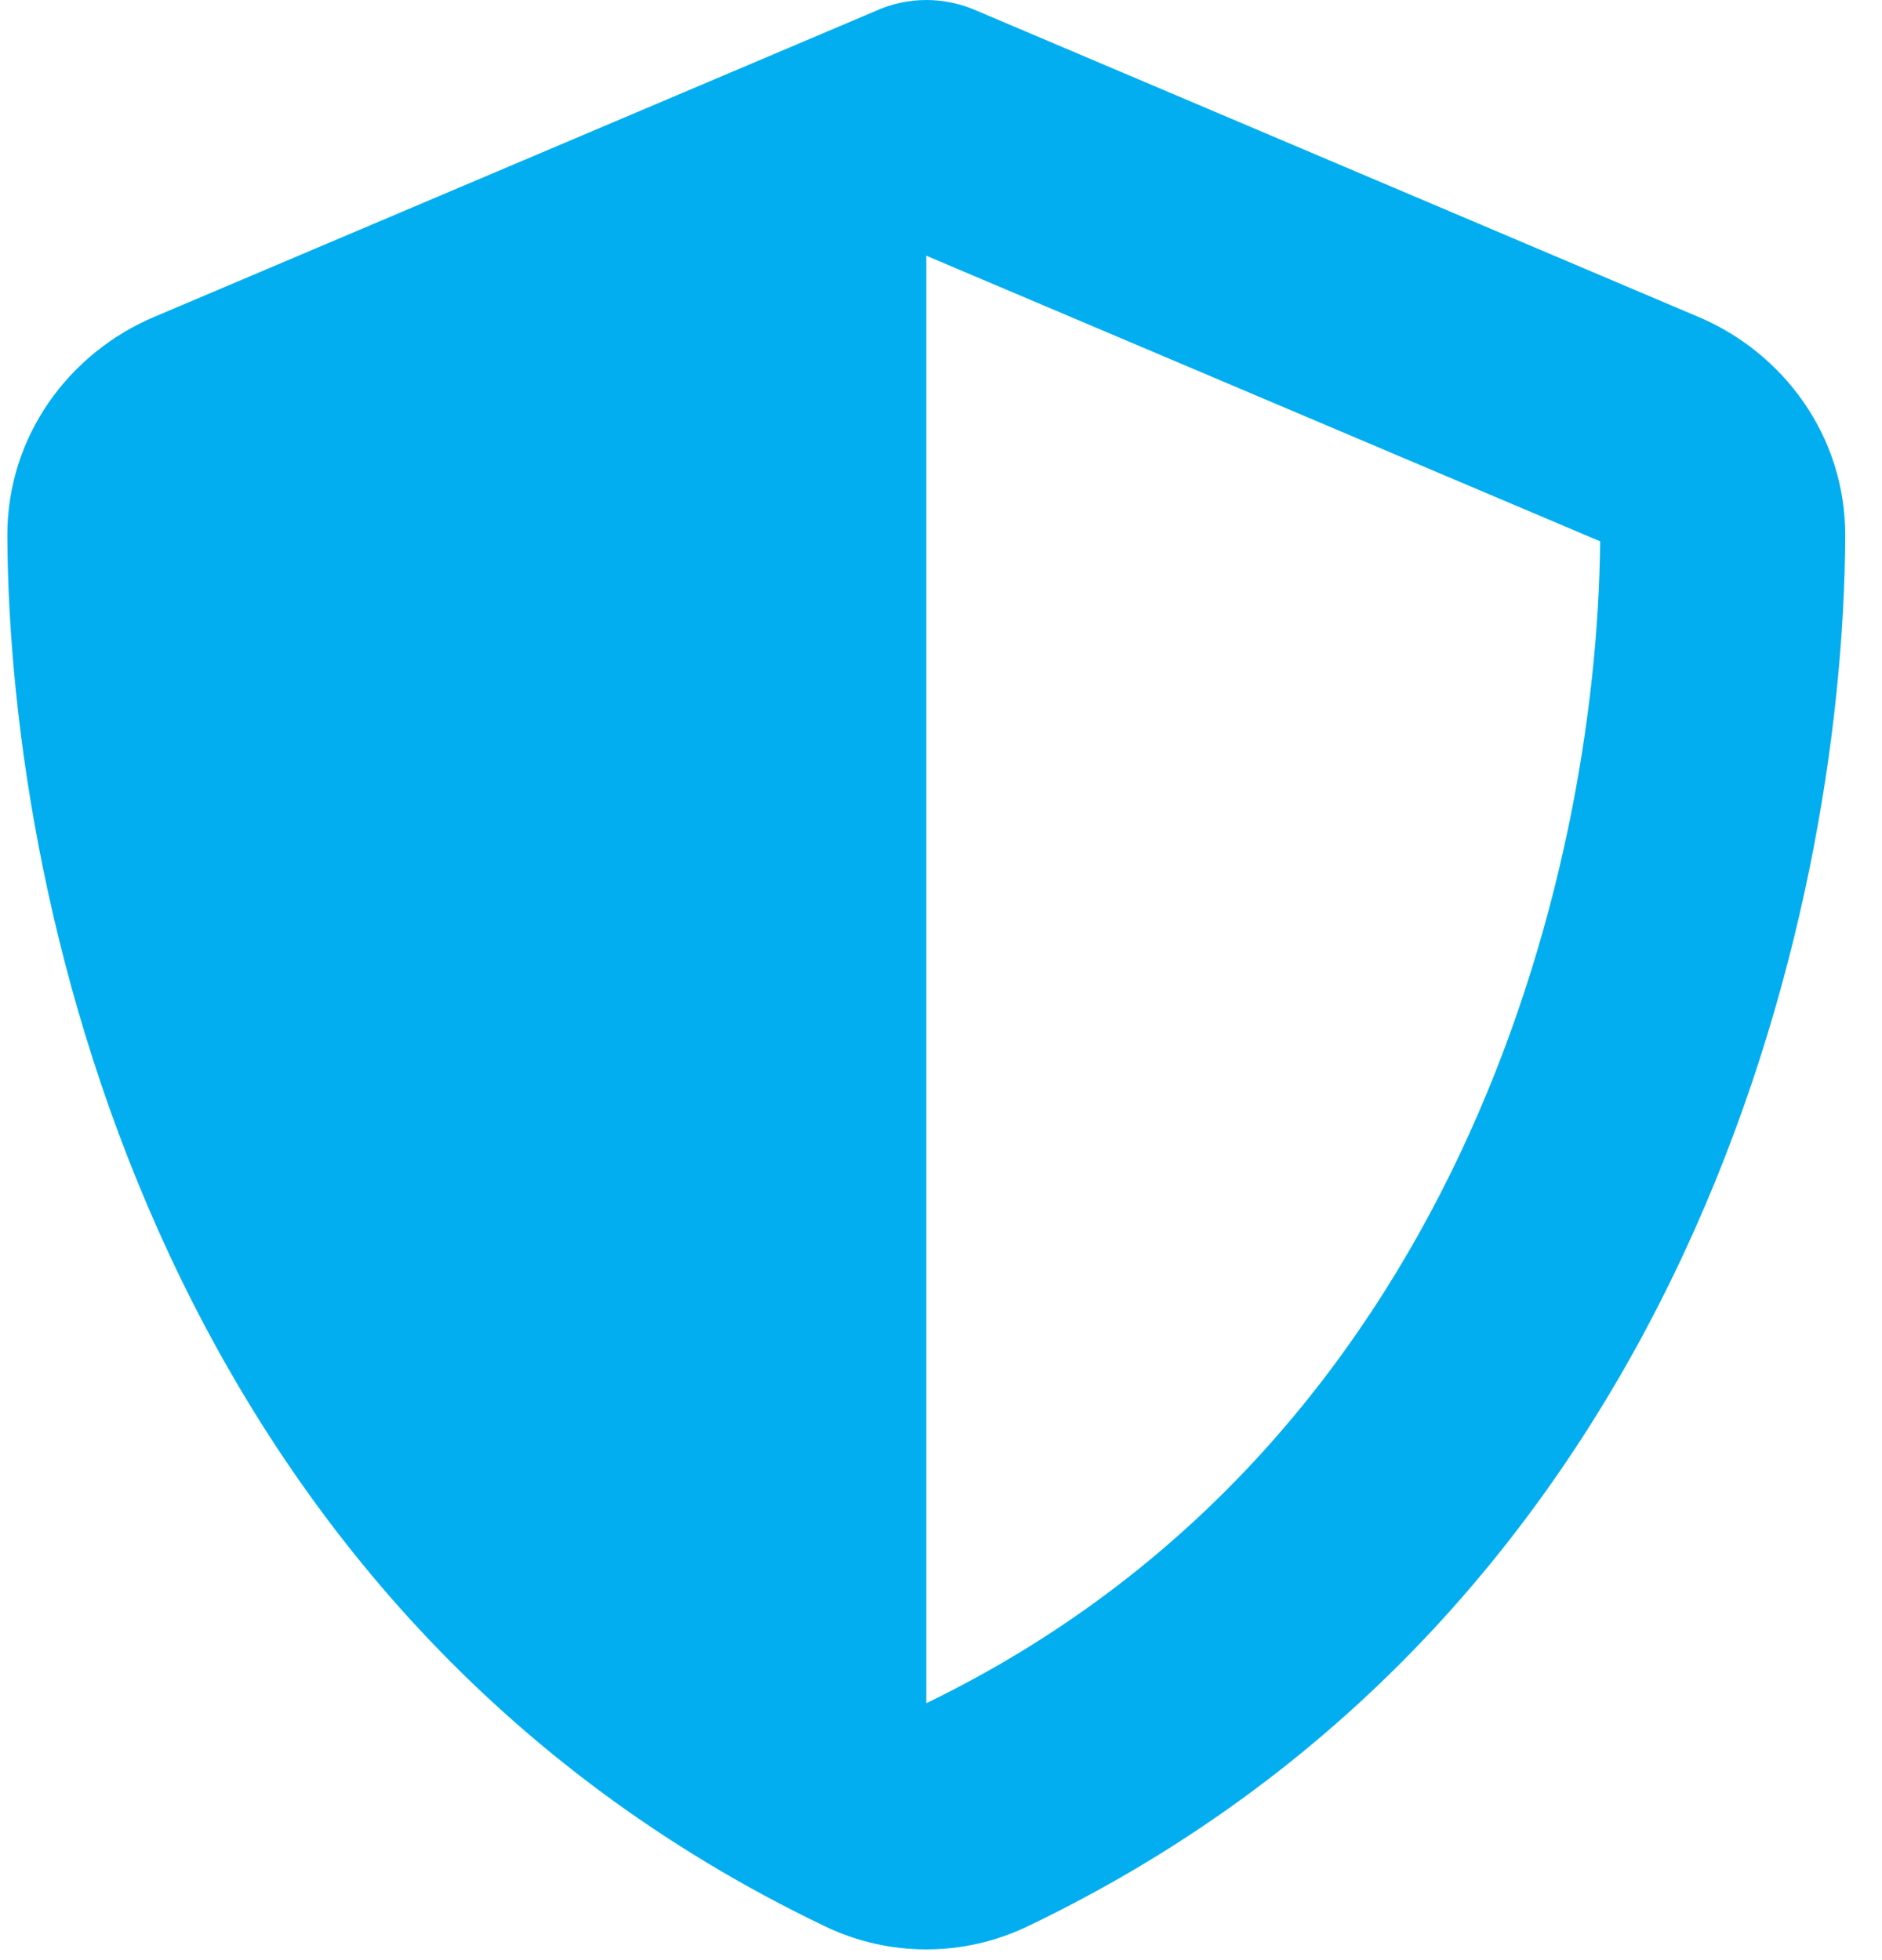 <svg width="48" height="50" viewBox="0 0 48 50" fill="none" xmlns="http://www.w3.org/2000/svg">
<path d="M23.625 0C24.074 0 24.523 0.098 24.934 0.283L43.322 8.086C45.471 8.994 47.072 11.113 47.062 13.672C47.014 23.359 43.029 41.084 26.203 49.141C24.572 49.922 22.678 49.922 21.047 49.141C4.221 41.084 0.236 23.359 0.187 13.672C0.178 11.113 1.779 8.994 3.928 8.086L22.326 0.283C22.727 0.098 23.176 0 23.625 0ZM23.625 6.523V43.447C37.102 36.914 40.725 22.471 40.812 13.809L23.625 6.523Z" fill="#02AEF0"/>
</svg>
